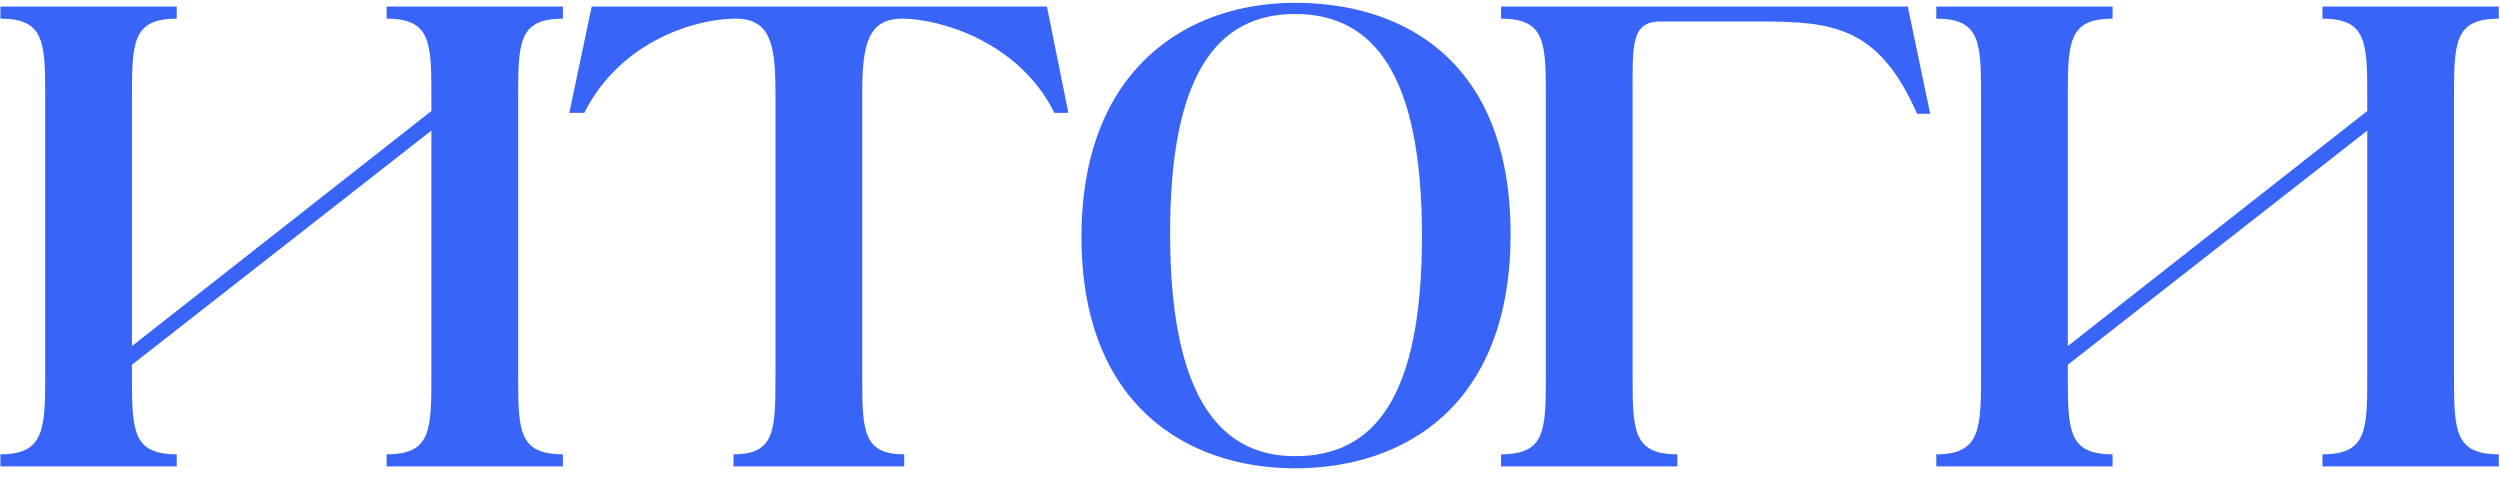 <?xml version="1.0" encoding="UTF-8"?> <svg xmlns="http://www.w3.org/2000/svg" width="134" height="26" viewBox="0 0 134 26" fill="none"><path d="M30.173 1C27.773 1 27.773 2.3 27.773 5.3V20.05C27.773 23.05 27.773 24.351 30.173 24.351V25H20.723V24.351C23.123 24.351 23.123 23.05 23.123 20.05V7L7.073 19.55V20.05C7.073 23.05 7.073 24.351 9.473 24.351V25H0.023V24.351C2.423 24.351 2.423 22.951 2.423 19.951V5.3C2.423 2.3 2.423 1 0.023 1V0.35H9.473V1C7.073 1 7.073 2.3 7.073 5.3V18.55L23.123 5.95V5.3C23.123 2.3 23.123 1 20.723 1V0.35H30.173V1ZM56.115 0.35L57.265 6.05H56.515C54.615 2.2 50.315 1 48.365 1C46.515 1 46.215 2.4 46.215 5V20.05C46.215 23.05 46.215 24.351 48.465 24.351V25H39.315V24.351C41.565 24.351 41.565 23.05 41.565 20.05V5C41.565 2.4 41.315 1 39.415 1C37.415 1 33.315 2.1 31.315 6.05H30.515L31.715 0.35H56.115ZM69.417 0.15C75.217 0.15 80.967 3.25 80.967 12.55C80.967 21.8 75.217 25.101 69.417 25.101C63.617 25.101 57.967 21.701 57.967 12.7C57.967 3.7 63.617 0.15 69.417 0.15ZM69.417 24.451C73.667 24.451 76.217 21.3 76.217 12.65C76.217 4.05 73.667 0.75 69.417 0.75C65.167 0.75 62.717 4.1 62.717 12.501C62.717 20.901 65.167 24.451 69.417 24.451ZM102.257 0.35L103.457 6.1H102.757C100.707 1.45 98.307 1.15 94.307 1.15H89.007C87.407 1.15 87.507 2.45 87.507 5.05V20.05C87.507 23.05 87.507 24.351 89.907 24.351V25H80.457V24.351C82.857 24.351 82.857 23.05 82.857 20.05V5.3C82.857 2.3 82.857 1 80.457 1V0.35H102.257ZM133.935 1C131.535 1 131.535 2.3 131.535 5.3V20.05C131.535 23.05 131.535 24.351 133.935 24.351V25H124.485V24.351C126.885 24.351 126.885 23.05 126.885 20.05V7L110.835 19.55V20.05C110.835 23.05 110.835 24.351 113.235 24.351V25H103.785V24.351C106.185 24.351 106.185 22.951 106.185 19.951V5.3C106.185 2.3 106.185 1 103.785 1V0.35H113.235V1C110.835 1 110.835 2.3 110.835 5.3V18.55L126.885 5.95V5.3C126.885 2.3 126.885 1 124.485 1V0.35H133.935V1Z" fill="#3865F8"></path></svg> 